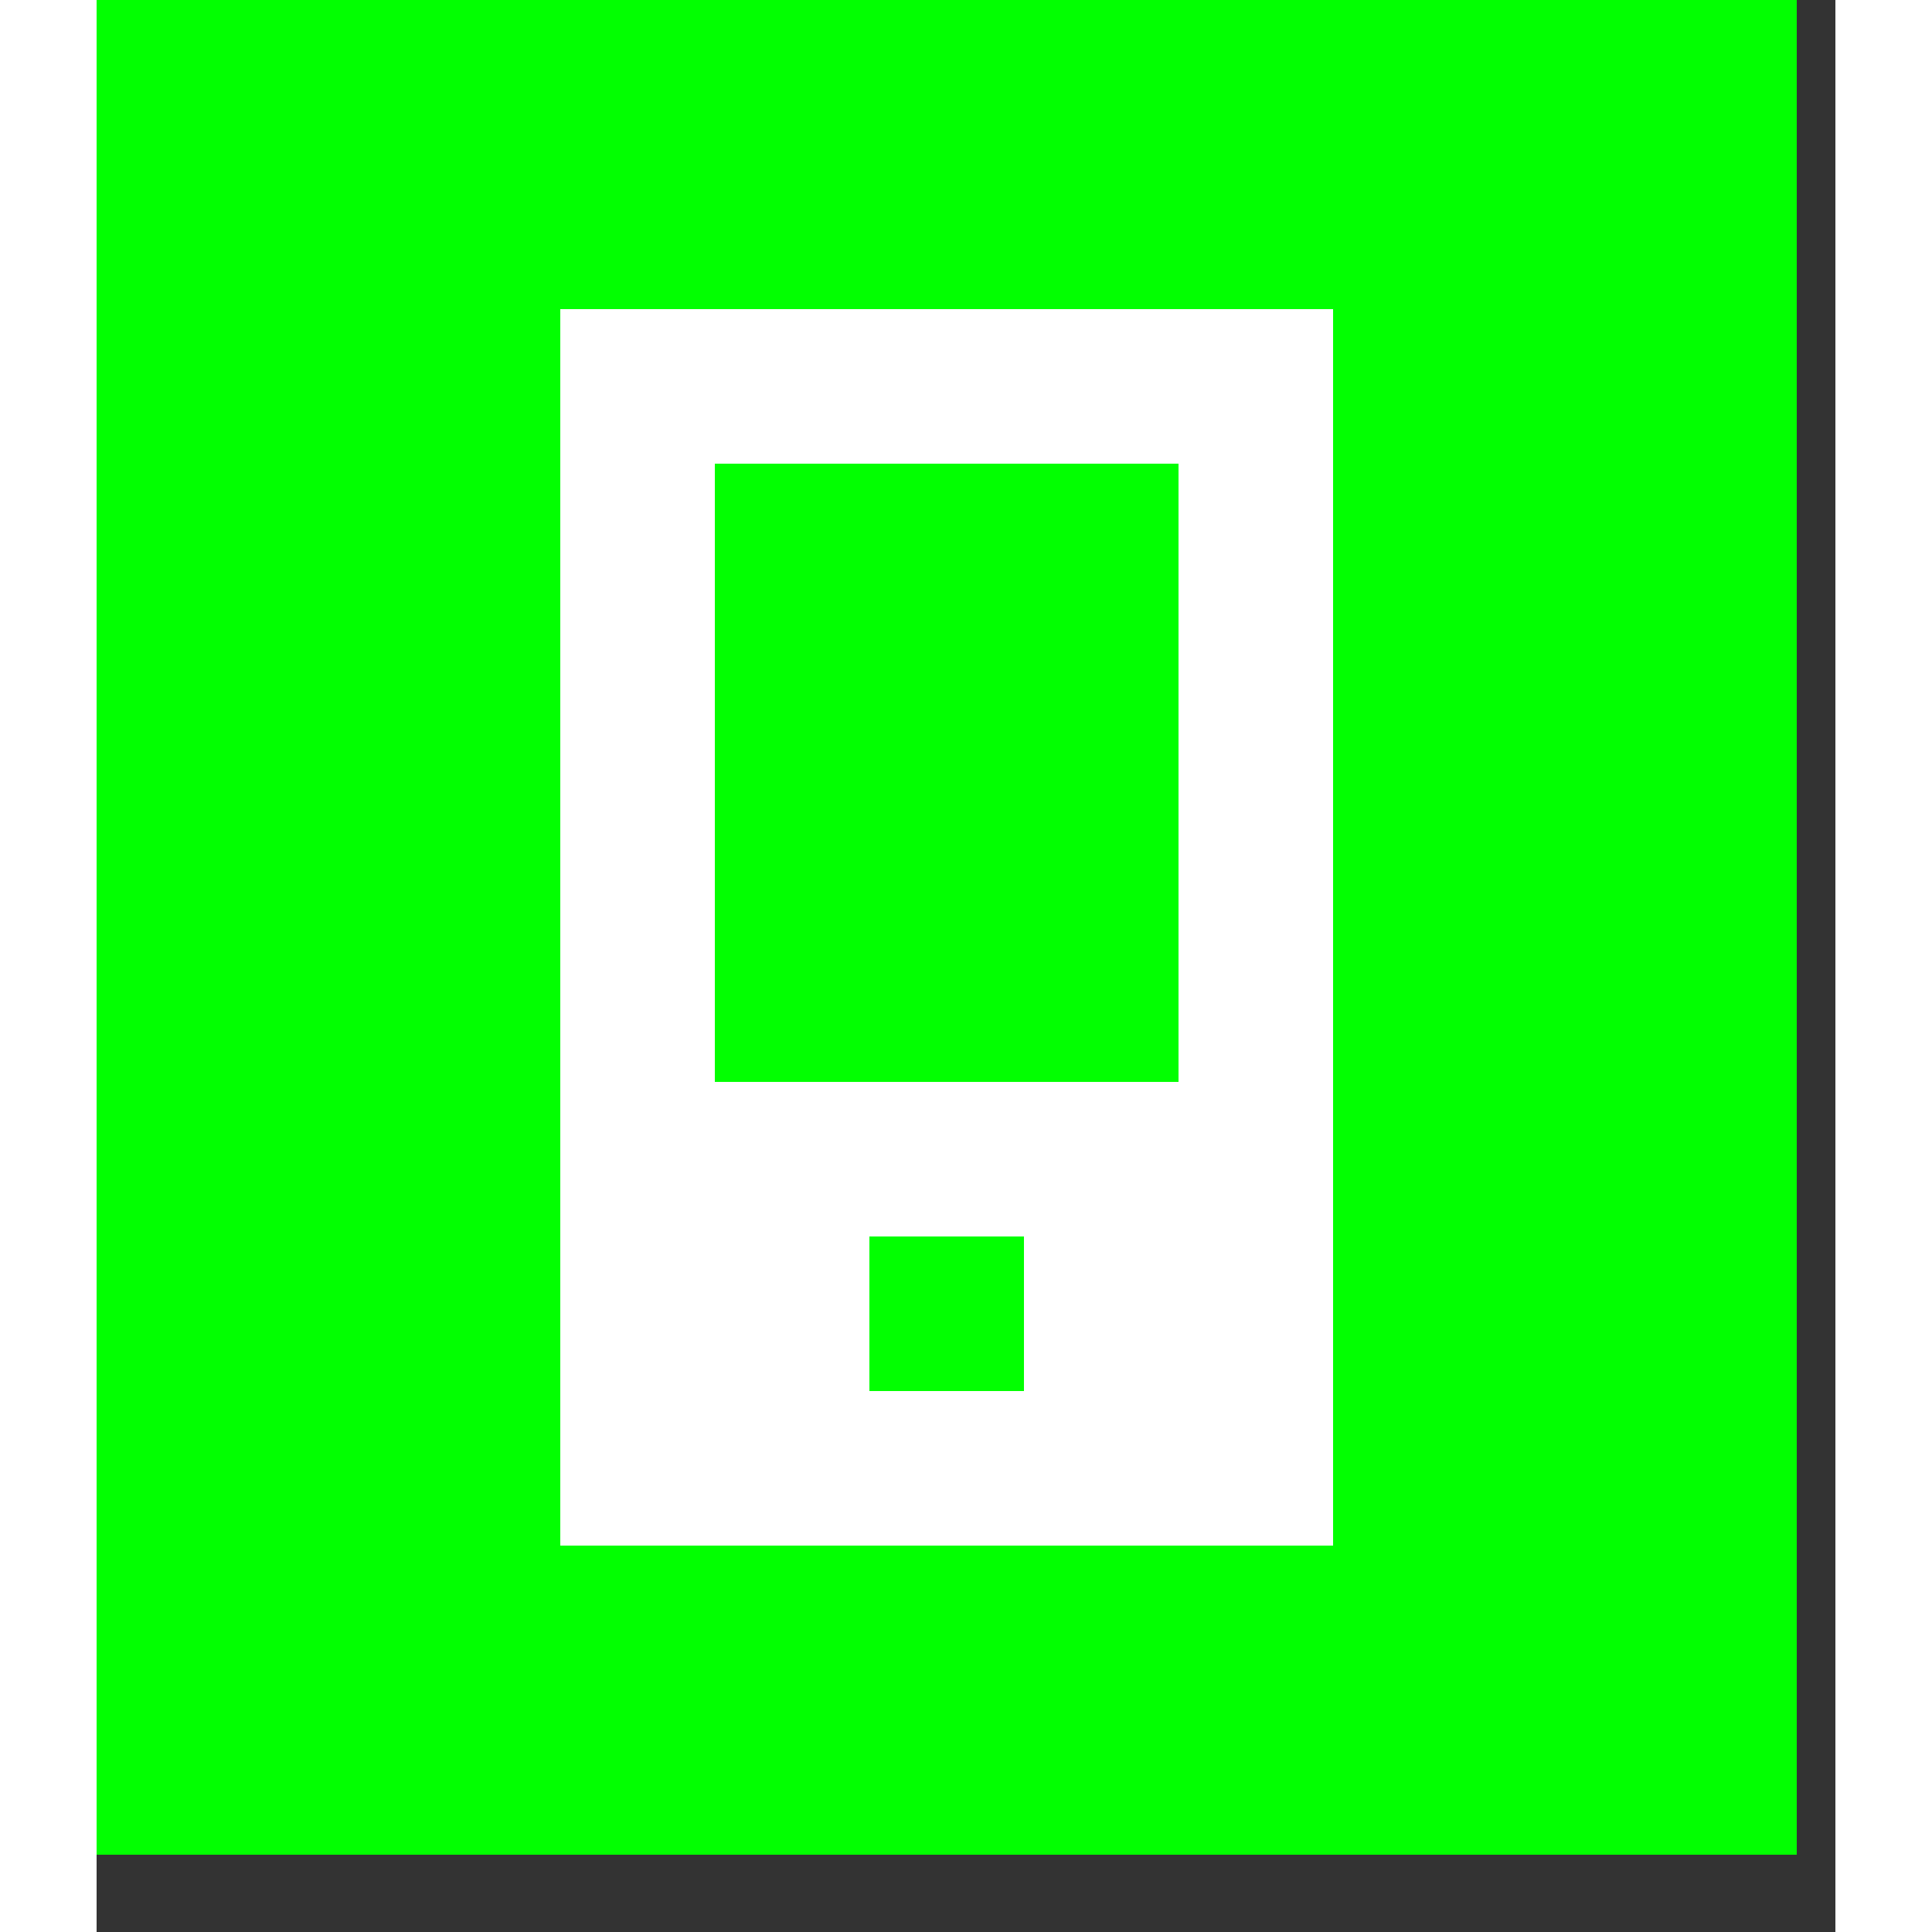 <?xml version="1.0" encoding="UTF-8" standalone="no"?>
<!DOCTYPE svg PUBLIC "-//W3C//DTD SVG 1.1//EN" "http://www.w3.org/Graphics/SVG/1.1/DTD/svg11.dtd">
<svg version="1.1" xmlns="http://www.w3.org/2000/svg" xmlns:xlink="http://www.w3.org/1999/xlink" preserveAspectRatio="xMidYMid meet" viewBox="0 0 450 500" width="600" height="600"><rect x="0" y="0" width="450" height="500" fill="#333333" stroke="none"/><defs><path d="M440 480L0 480L0 0L440 0L440 480ZM120 400L320 400L320 80L120 80L120 400ZM200 360L200 320L240 320L240 360L200 360ZM280 280L160 280L160 200L280 200L280 280ZM160 200L160 120L280 120L280 200L160 200Z" id="a6bpYb7fG"></path><path d="M280 280L280 120L160 120L160 280L280 280ZM200 360L240 360L240 320L200 320L200 360ZM120 80L320 80L320 400L120 400L120 80Z" id="dkKP9rQra"></path></defs><g><g><g><use xlink:href="#a6bpYb7fG" opacity="1" fill="#02ff01" fill-opacity="1"></use></g><g><use xlink:href="#dkKP9rQra" opacity="1" fill="#ffffff" fill-opacity="1"></use></g></g></g></svg>
